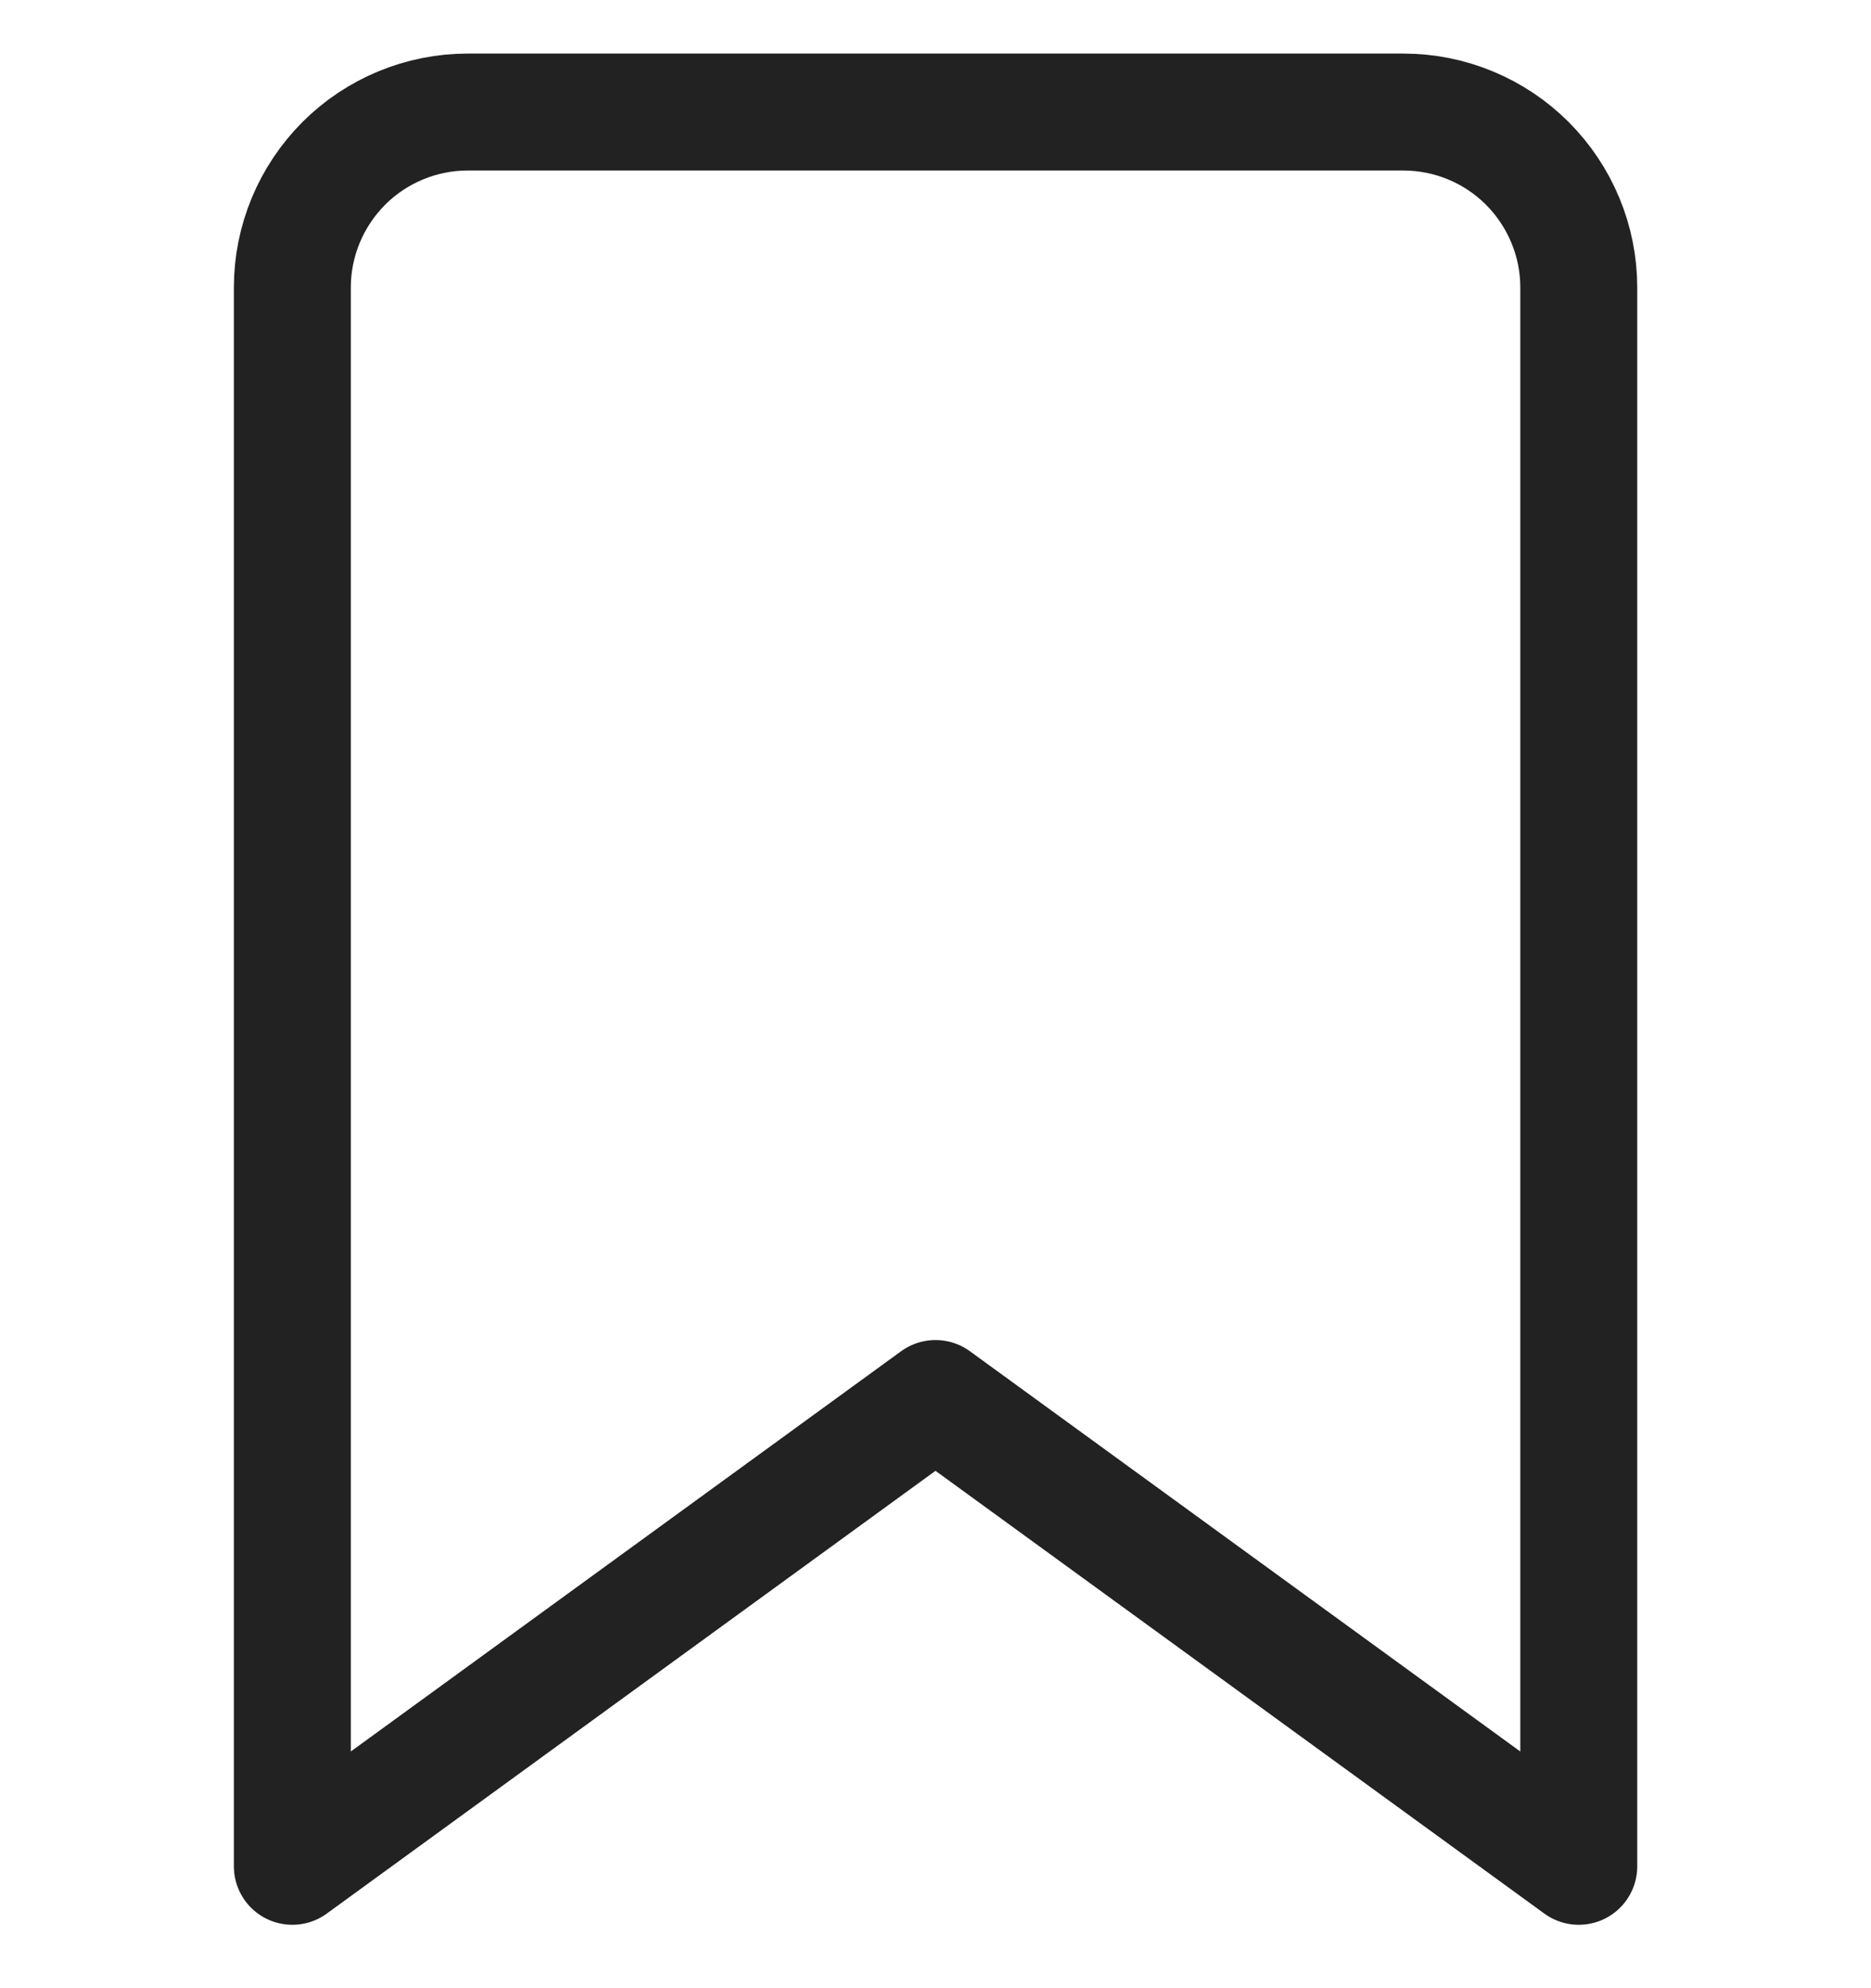<svg width="16" height="17" viewBox="0 0 16 17" fill="none" xmlns="http://www.w3.org/2000/svg">
<g clip-path="url(#clip0_84_46)">
<path d="M2.5 15.958L8 11.958L13.501 15.958V2.458C13.501 2.06 13.342 1.679 13.061 1.397C12.78 1.116 12.398 0.958 12.001 0.958H4C3.603 0.958 3.221 1.116 2.94 1.397C2.659 1.679 2.5 2.06 2.5 2.458V15.958Z" stroke="#222222" stroke-linecap="round" stroke-linejoin="round"/>
</g>
<defs>
<clipPath id="clip0_84_46">
<rect width="16" height="16" fill="white" transform="translate(0 0.458)"/>
</clipPath>
</defs>
</svg>
